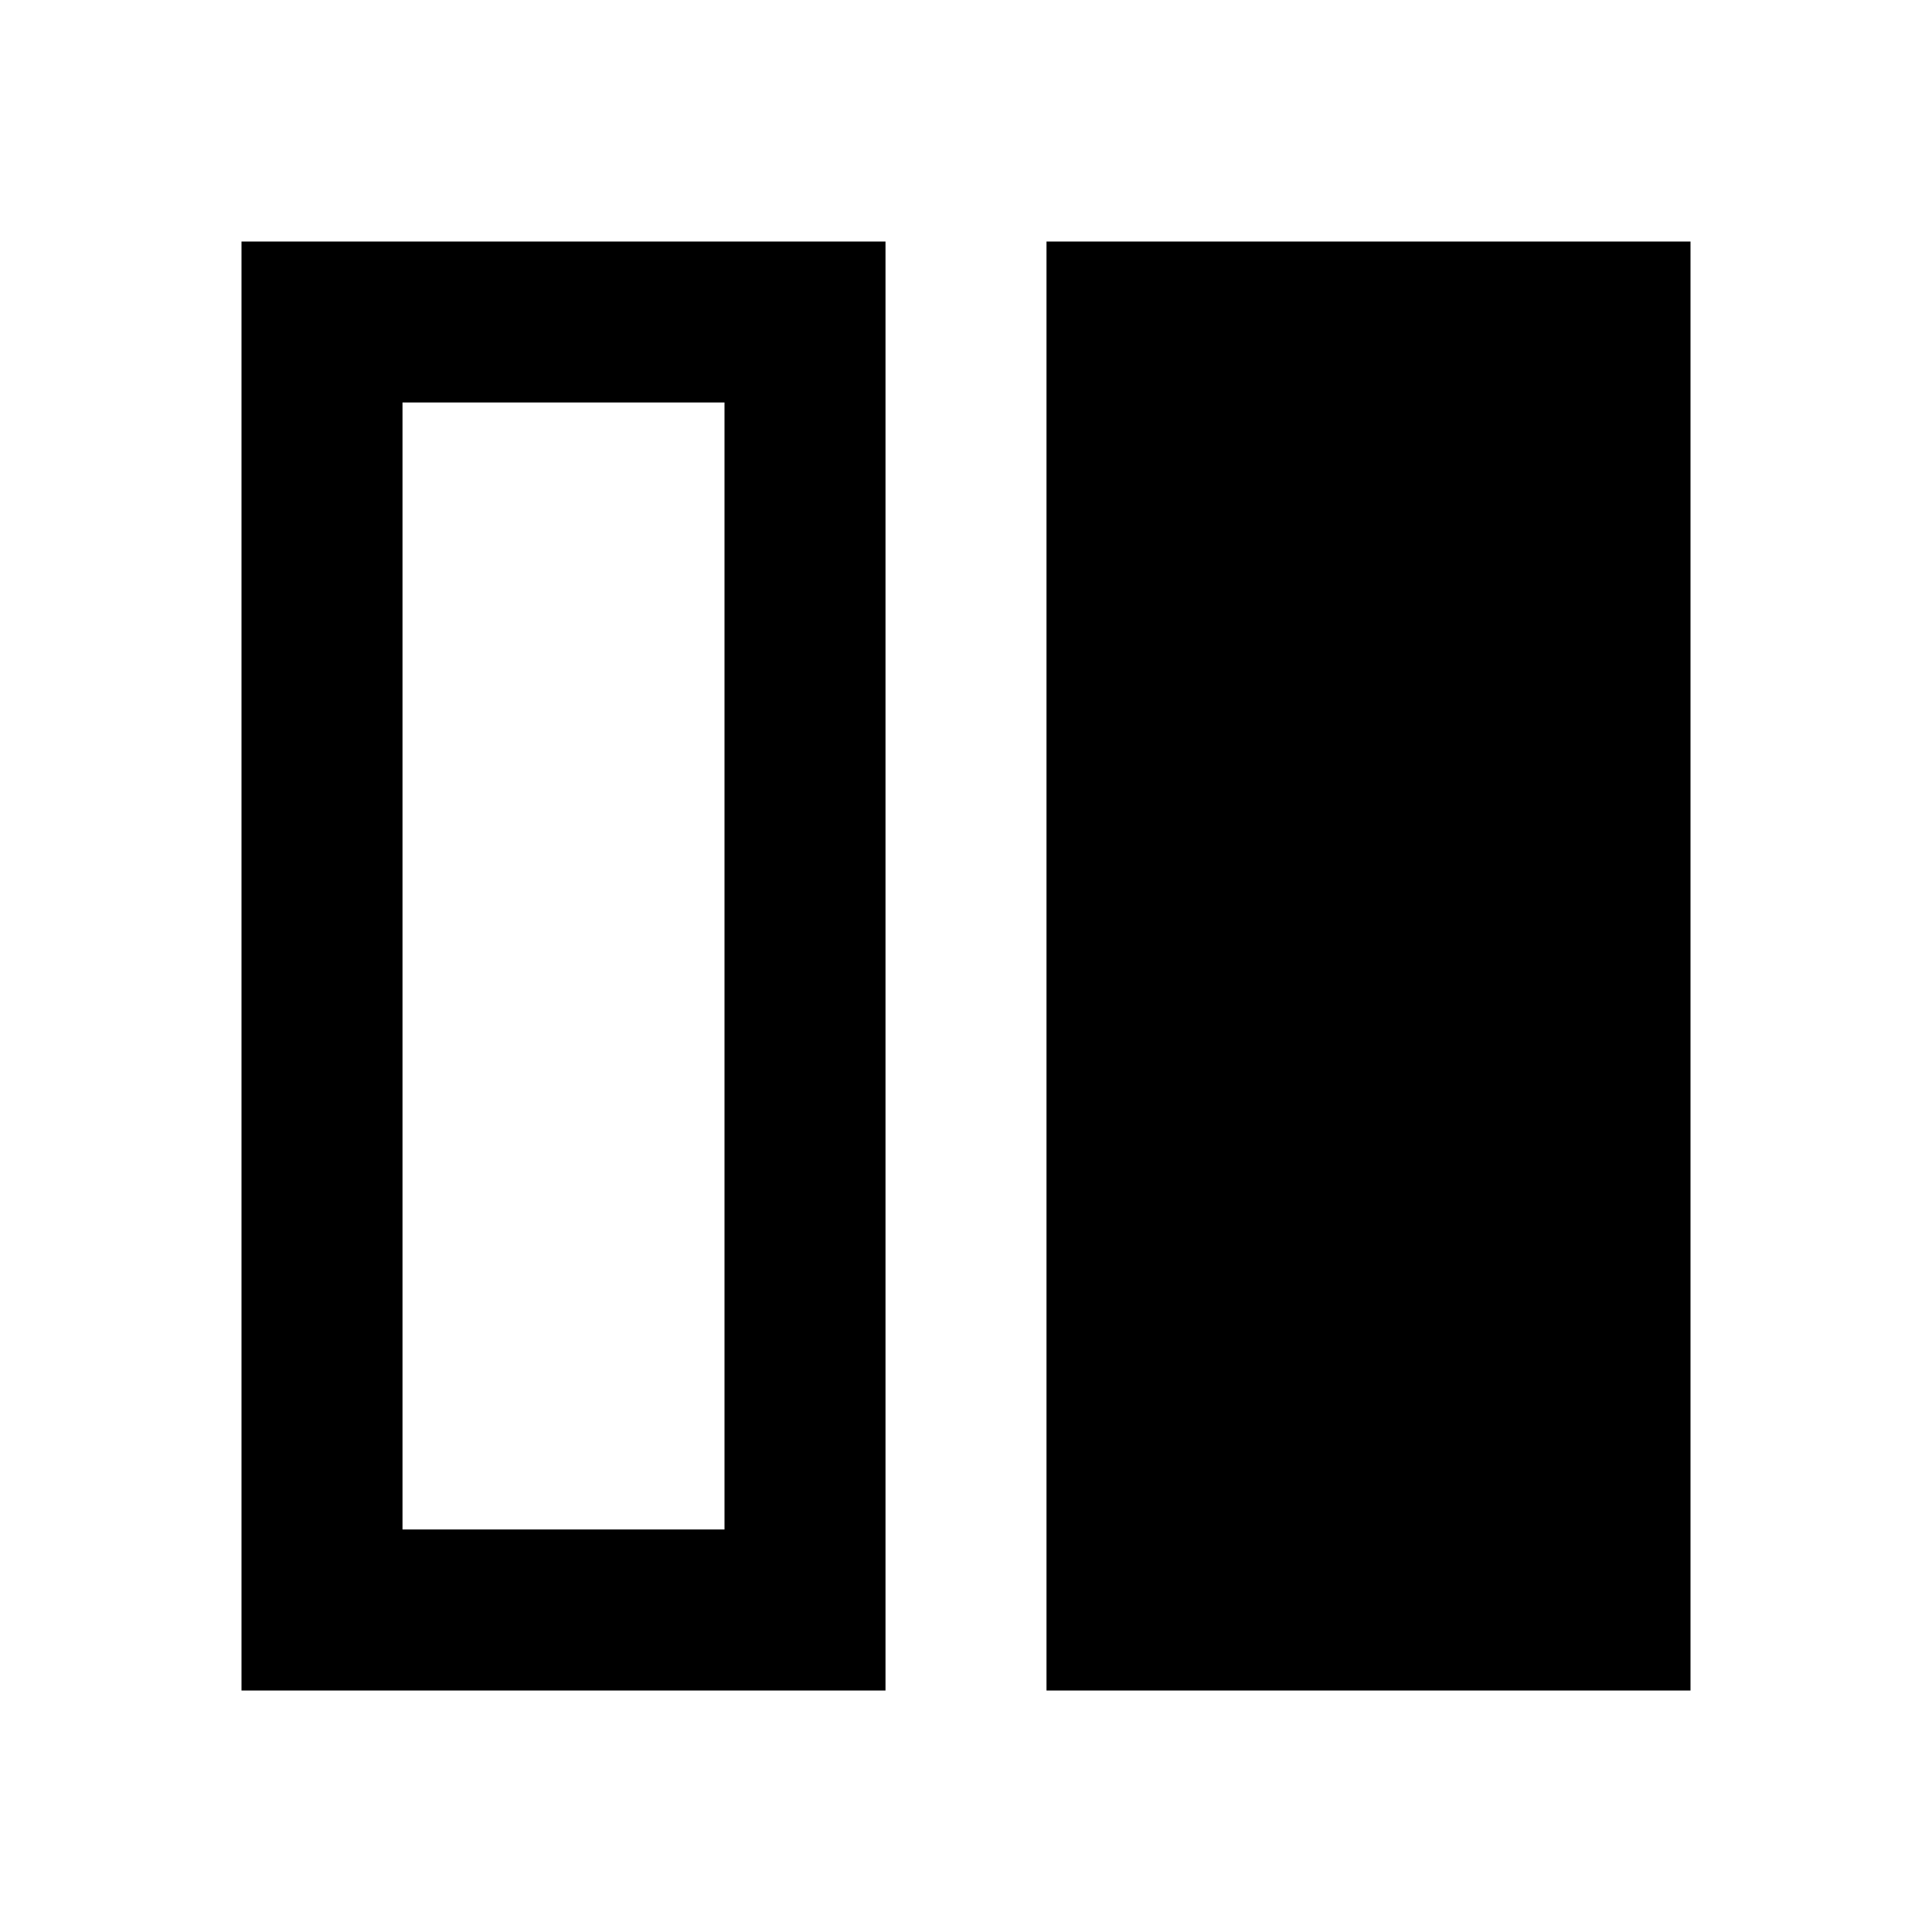 <?xml version="1.0" encoding="utf-8"?>
<!-- Generator: www.svgicons.com -->
<svg xmlns="http://www.w3.org/2000/svg" width="800" height="800" viewBox="0 0 24 24">
<path fill="currentColor" d="M13 21V3h8v18zM3 21V3h8v18zM5 5v14h4V5zm4 14H5z"/>
</svg>